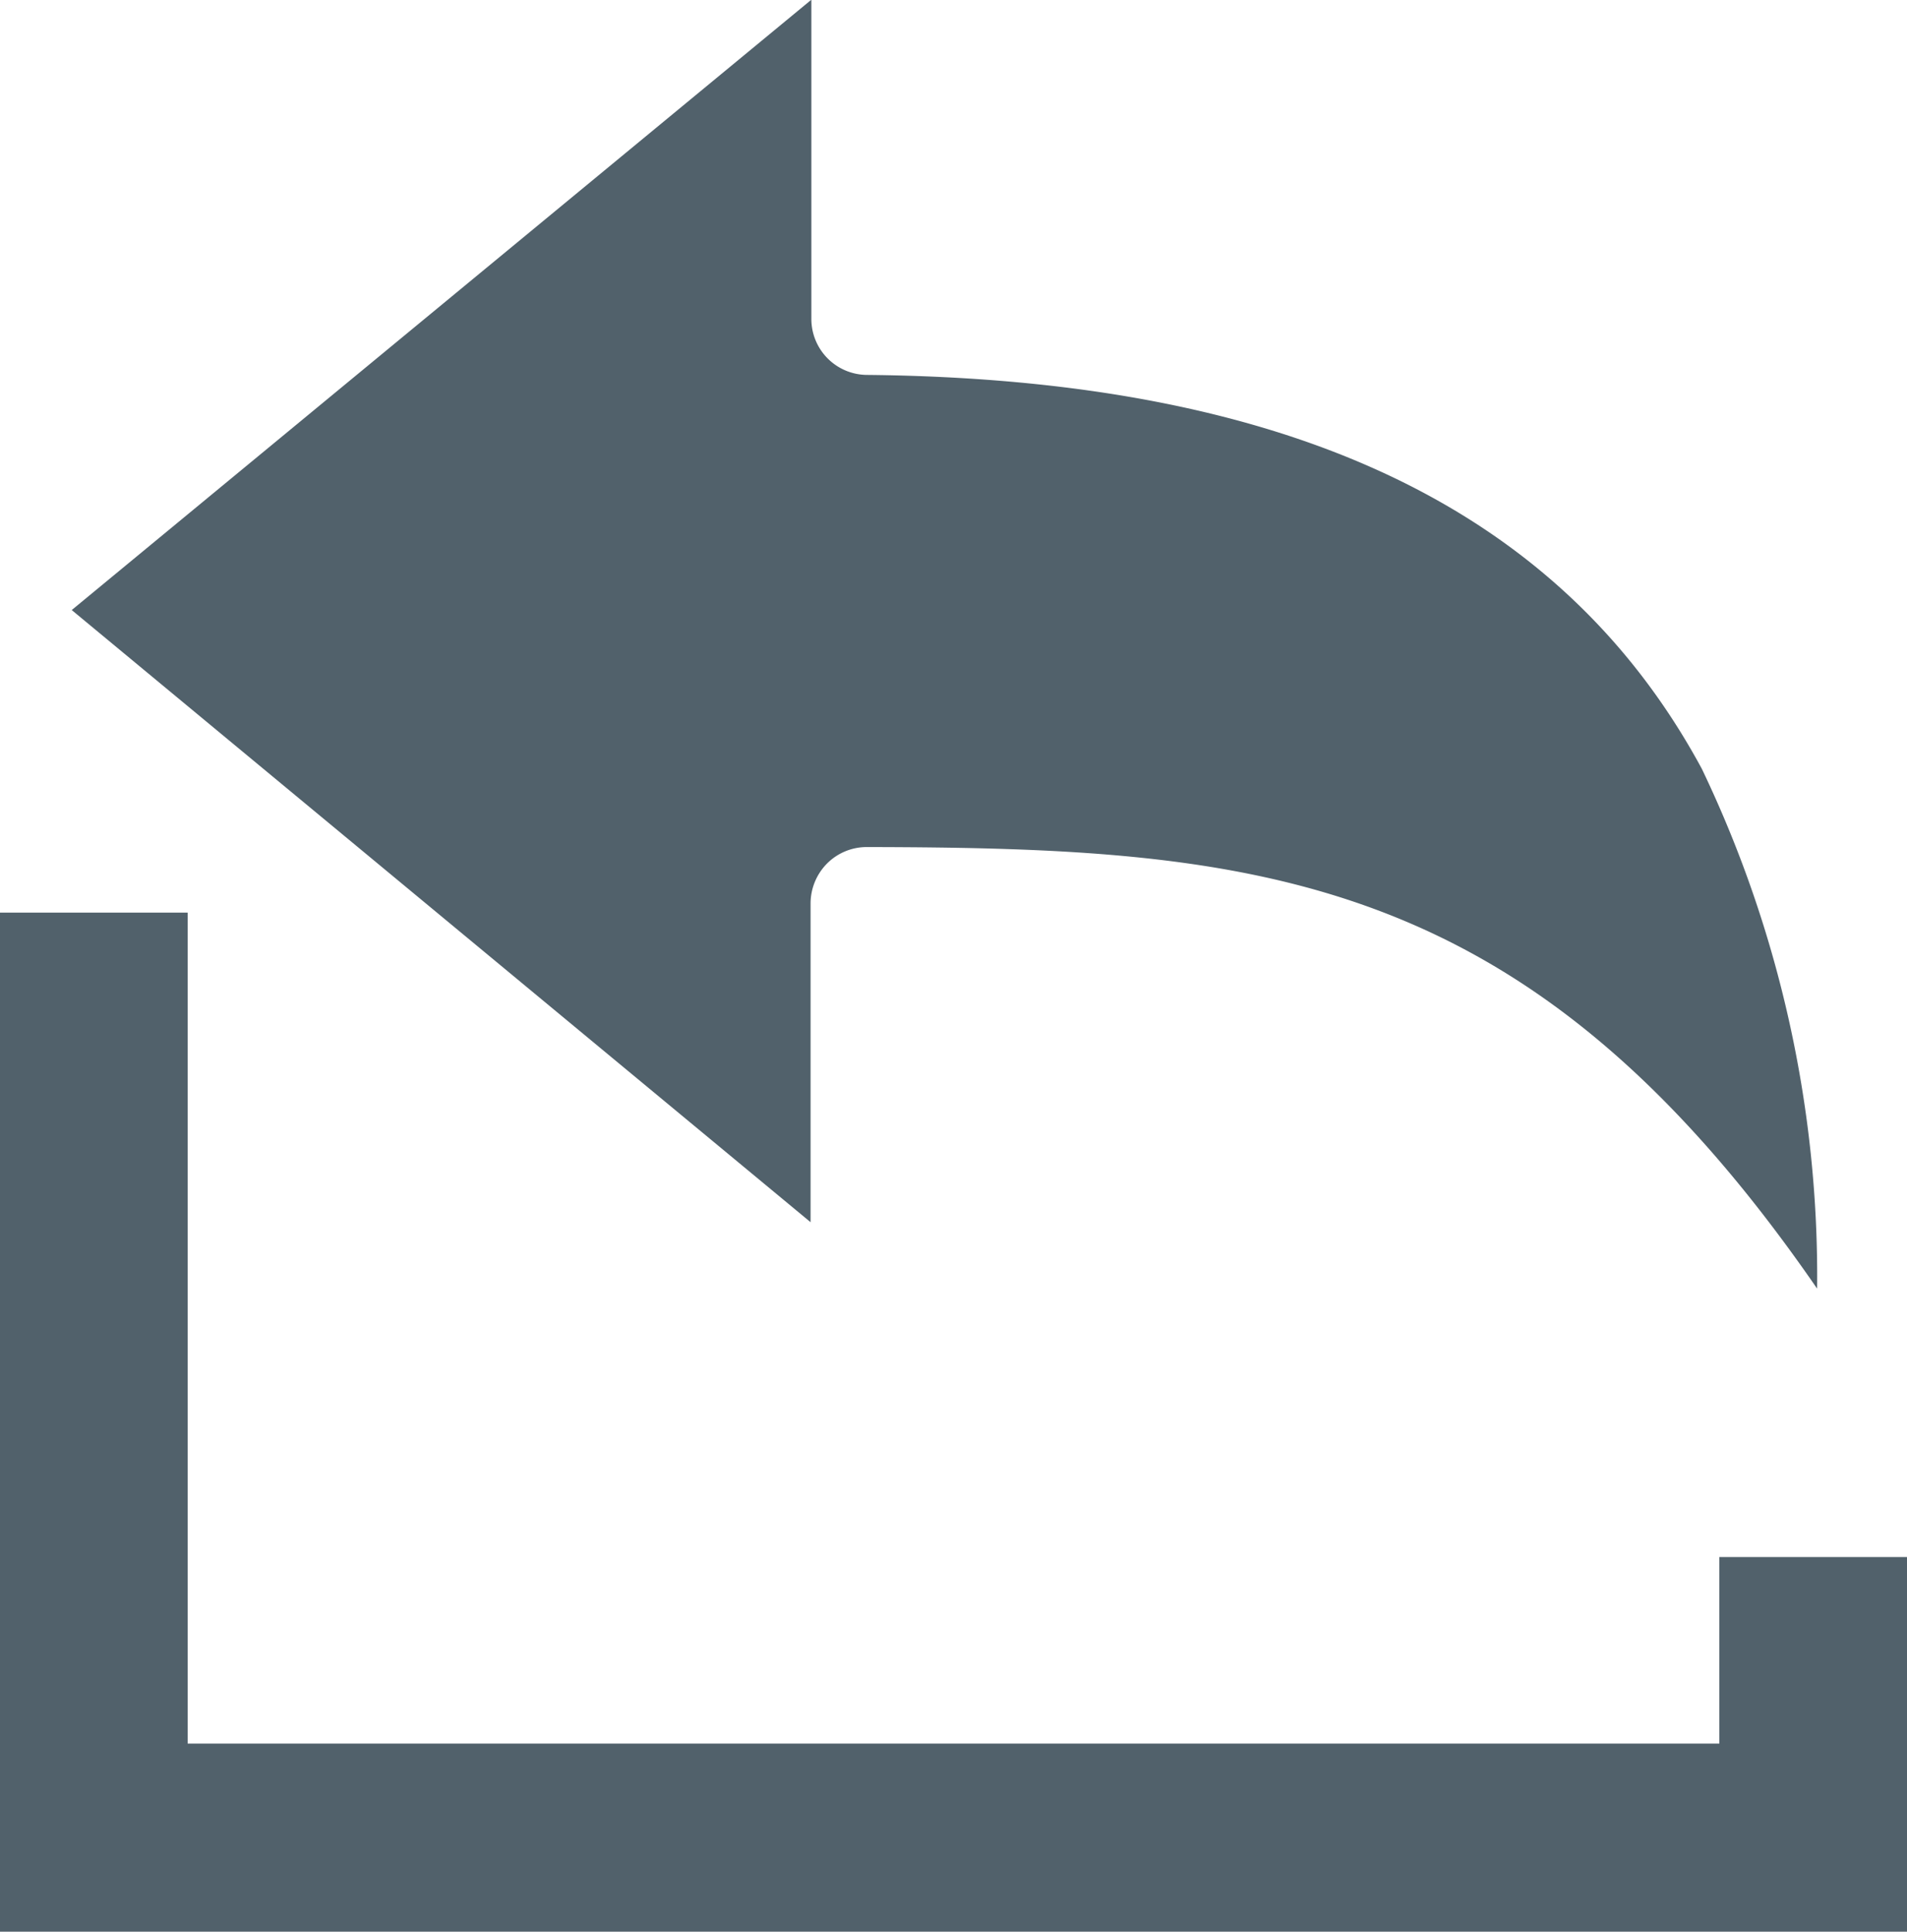<svg id="Go_Back" data-name="Go Back" xmlns="http://www.w3.org/2000/svg" width="26.585" height="26.921" viewBox="0 0 26.585 26.921">
  <path id="Контур_2686" data-name="Контур 2686" d="M835.153,601.8a16.366,16.366,0,0,0-1.607-7.244c-1.964-3.635-5.771-5.433-11.643-5.49a.78.78,0,0,1-.771-.778v-4.451l-10.311,8.506,10.3,8.531v-4.444a.793.793,0,0,1,.23-.555.781.781,0,0,1,.555-.229C827.374,595.656,831.143,595.982,835.153,601.8Z" transform="translate(-809.821 -583.841)" fill="#51616b"/>
  <path id="Контур_2687" data-name="Контур 2687" d="M811.393,639.221h26.585V634h-2.616v2.6H814.009V625.019h-2.616Z" transform="translate(-811.393 -612.3)" fill="#51616b"/>
</svg>
